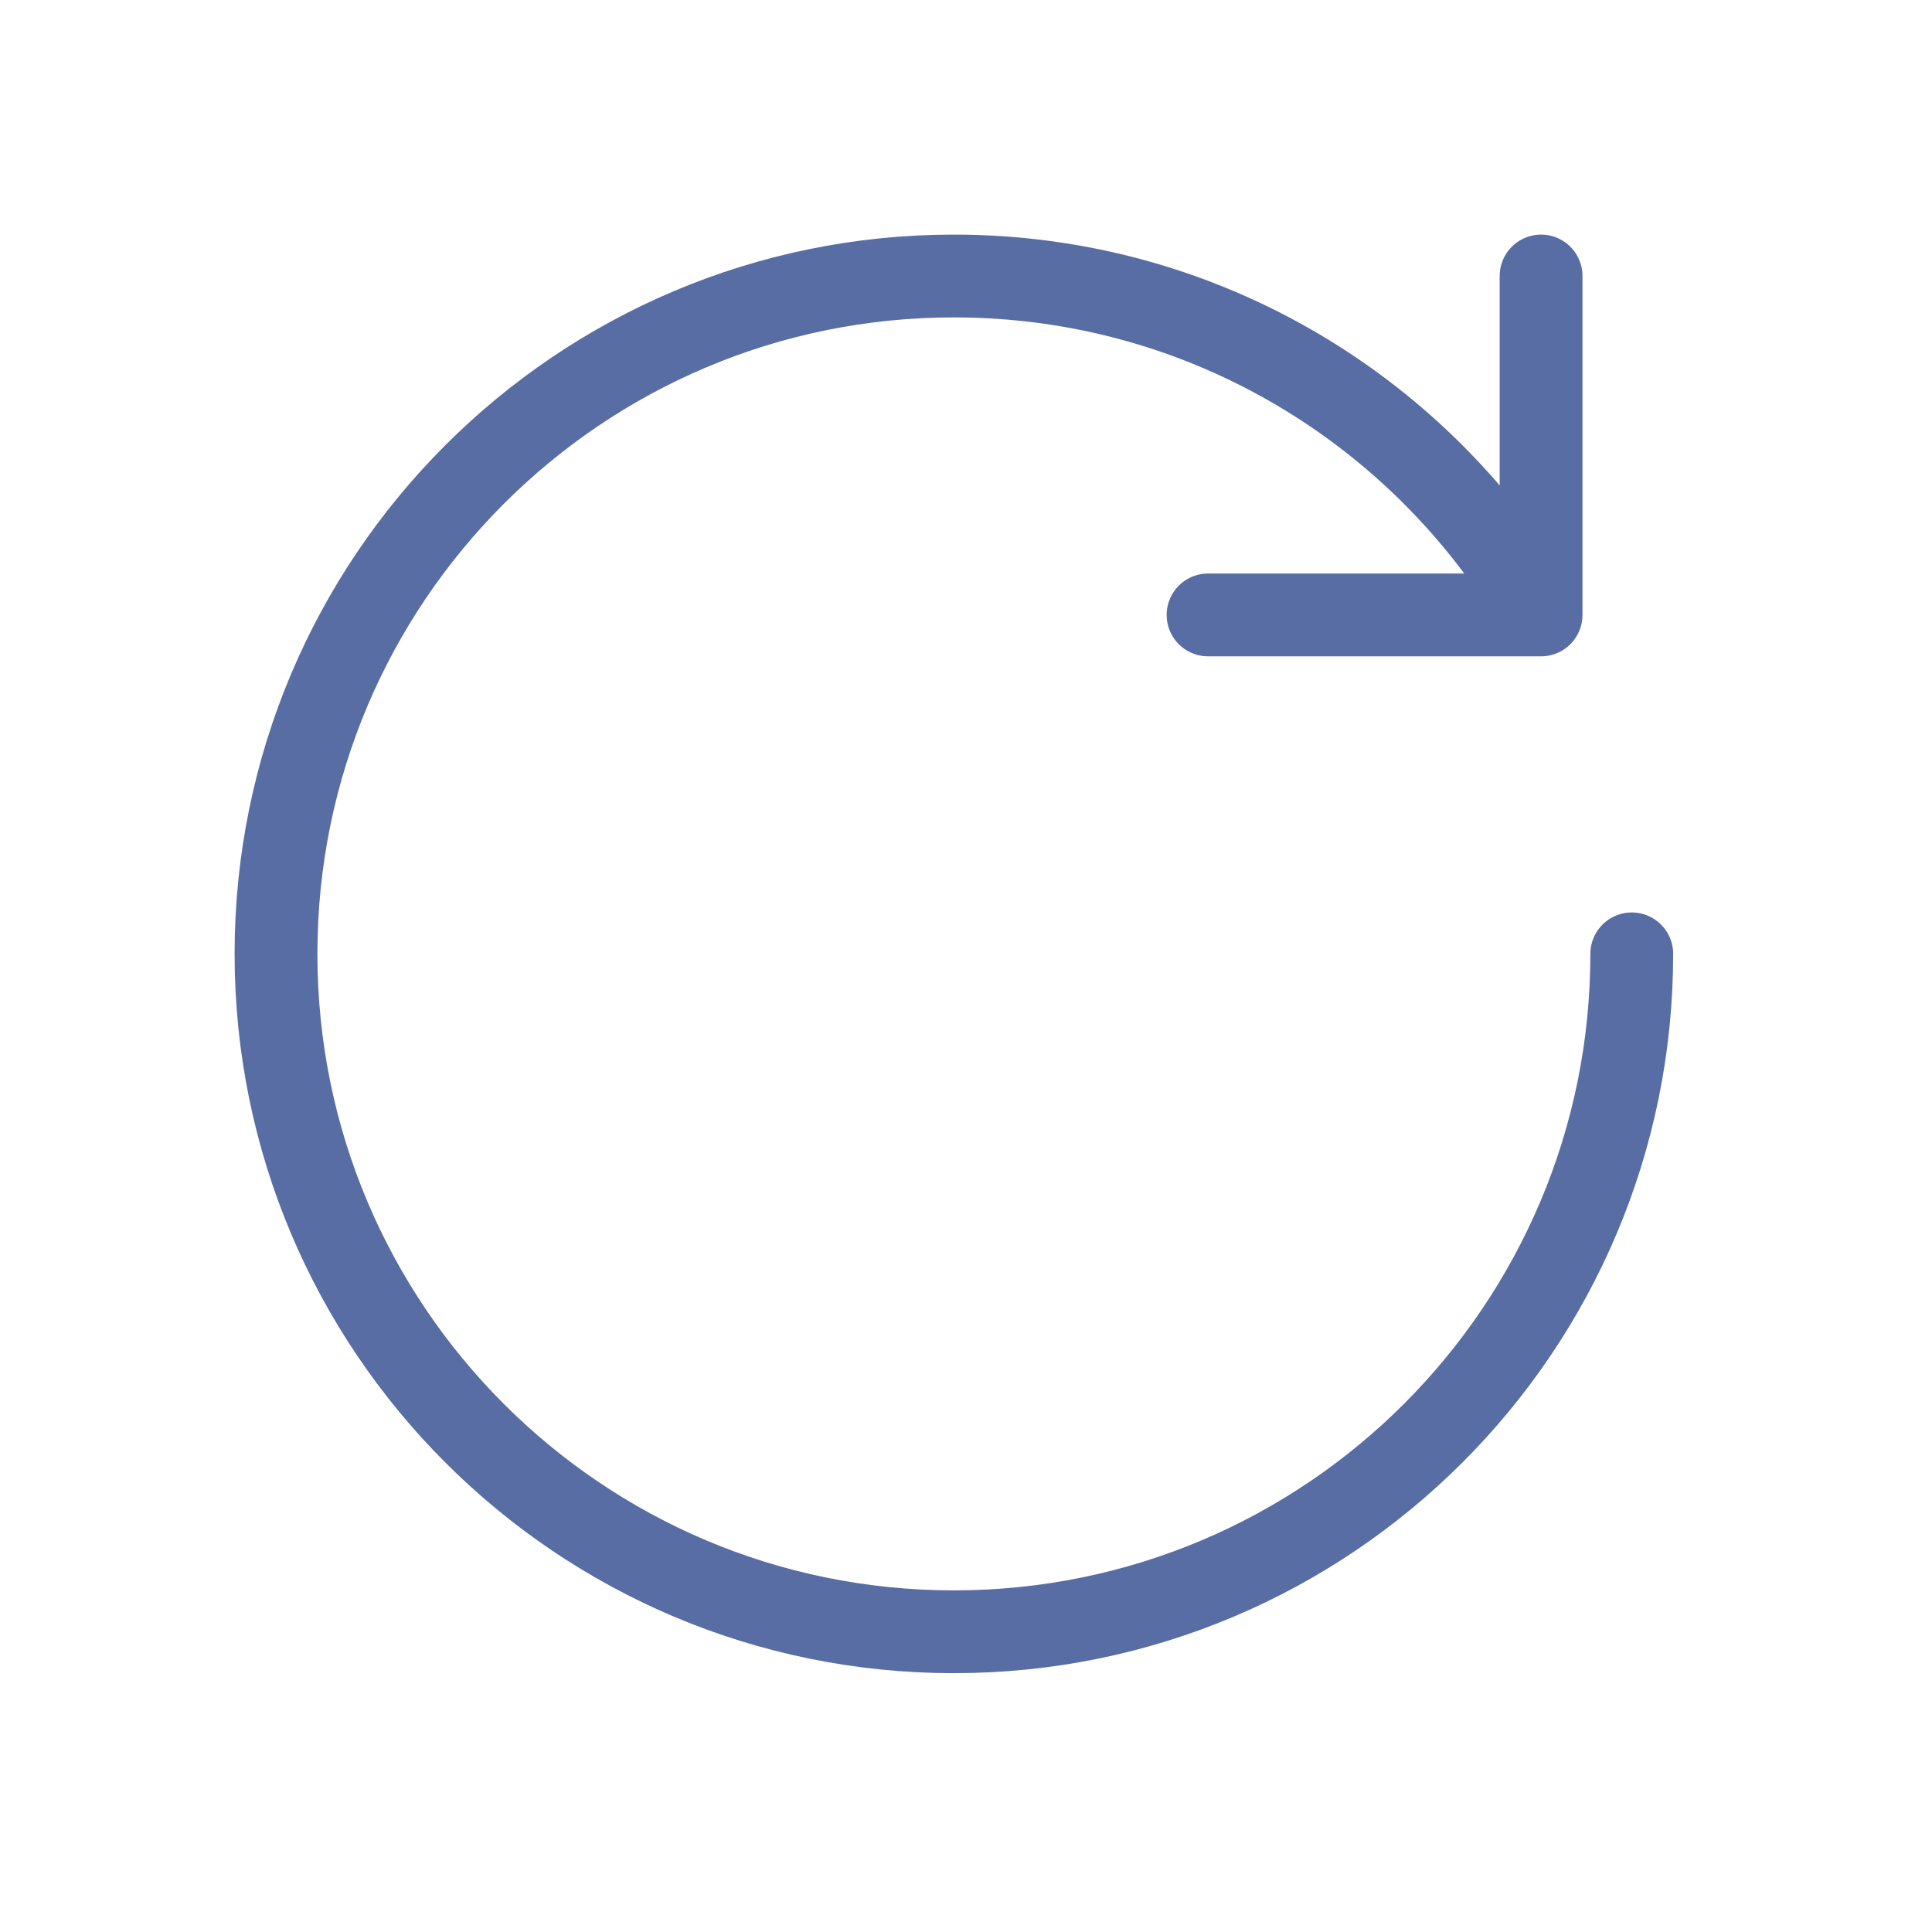<svg width="35" height="35" viewBox="0 0 35 35" fill="none" xmlns="http://www.w3.org/2000/svg">
<g filter="url(#filter0_d_302_87030)">
<path d="M29.561 13.28C29.561 20.062 24.062 25.561 17.28 25.561C10.498 25.561 5 20.062 5 13.28C5 6.498 10.498 1 17.28 1C21.826 1 25.794 3.47 27.918 7.14M27.918 7.14V1M27.918 7.14H21.885" stroke="#576DA3" stroke-width="1.5" stroke-linecap="round" stroke-linejoin="round"/>
</g>
<defs>
<filter id="filter0_d_302_87030" x="0.25" y="0.25" width="34.062" height="34.06" filterUnits="userSpaceOnUse" color-interpolation-filters="sRGB">
<feFlood flood-opacity="0" result="BackgroundImageFix"/>
<feColorMatrix in="SourceAlpha" type="matrix" values="0 0 0 0 0 0 0 0 0 0 0 0 0 0 0 0 0 0 127 0" result="hardAlpha"/>
<feOffset dy="4"/>
<feGaussianBlur stdDeviation="2"/>
<feComposite in2="hardAlpha" operator="out"/>
<feColorMatrix type="matrix" values="0 0 0 0 0 0 0 0 0 0 0 0 0 0 0 0 0 0 0.25 0"/>
<feBlend mode="normal" in2="BackgroundImageFix" result="effect1_dropShadow_302_87030"/>
<feBlend mode="normal" in="SourceGraphic" in2="effect1_dropShadow_302_87030" result="shape"/>
</filter>
</defs>
</svg>
